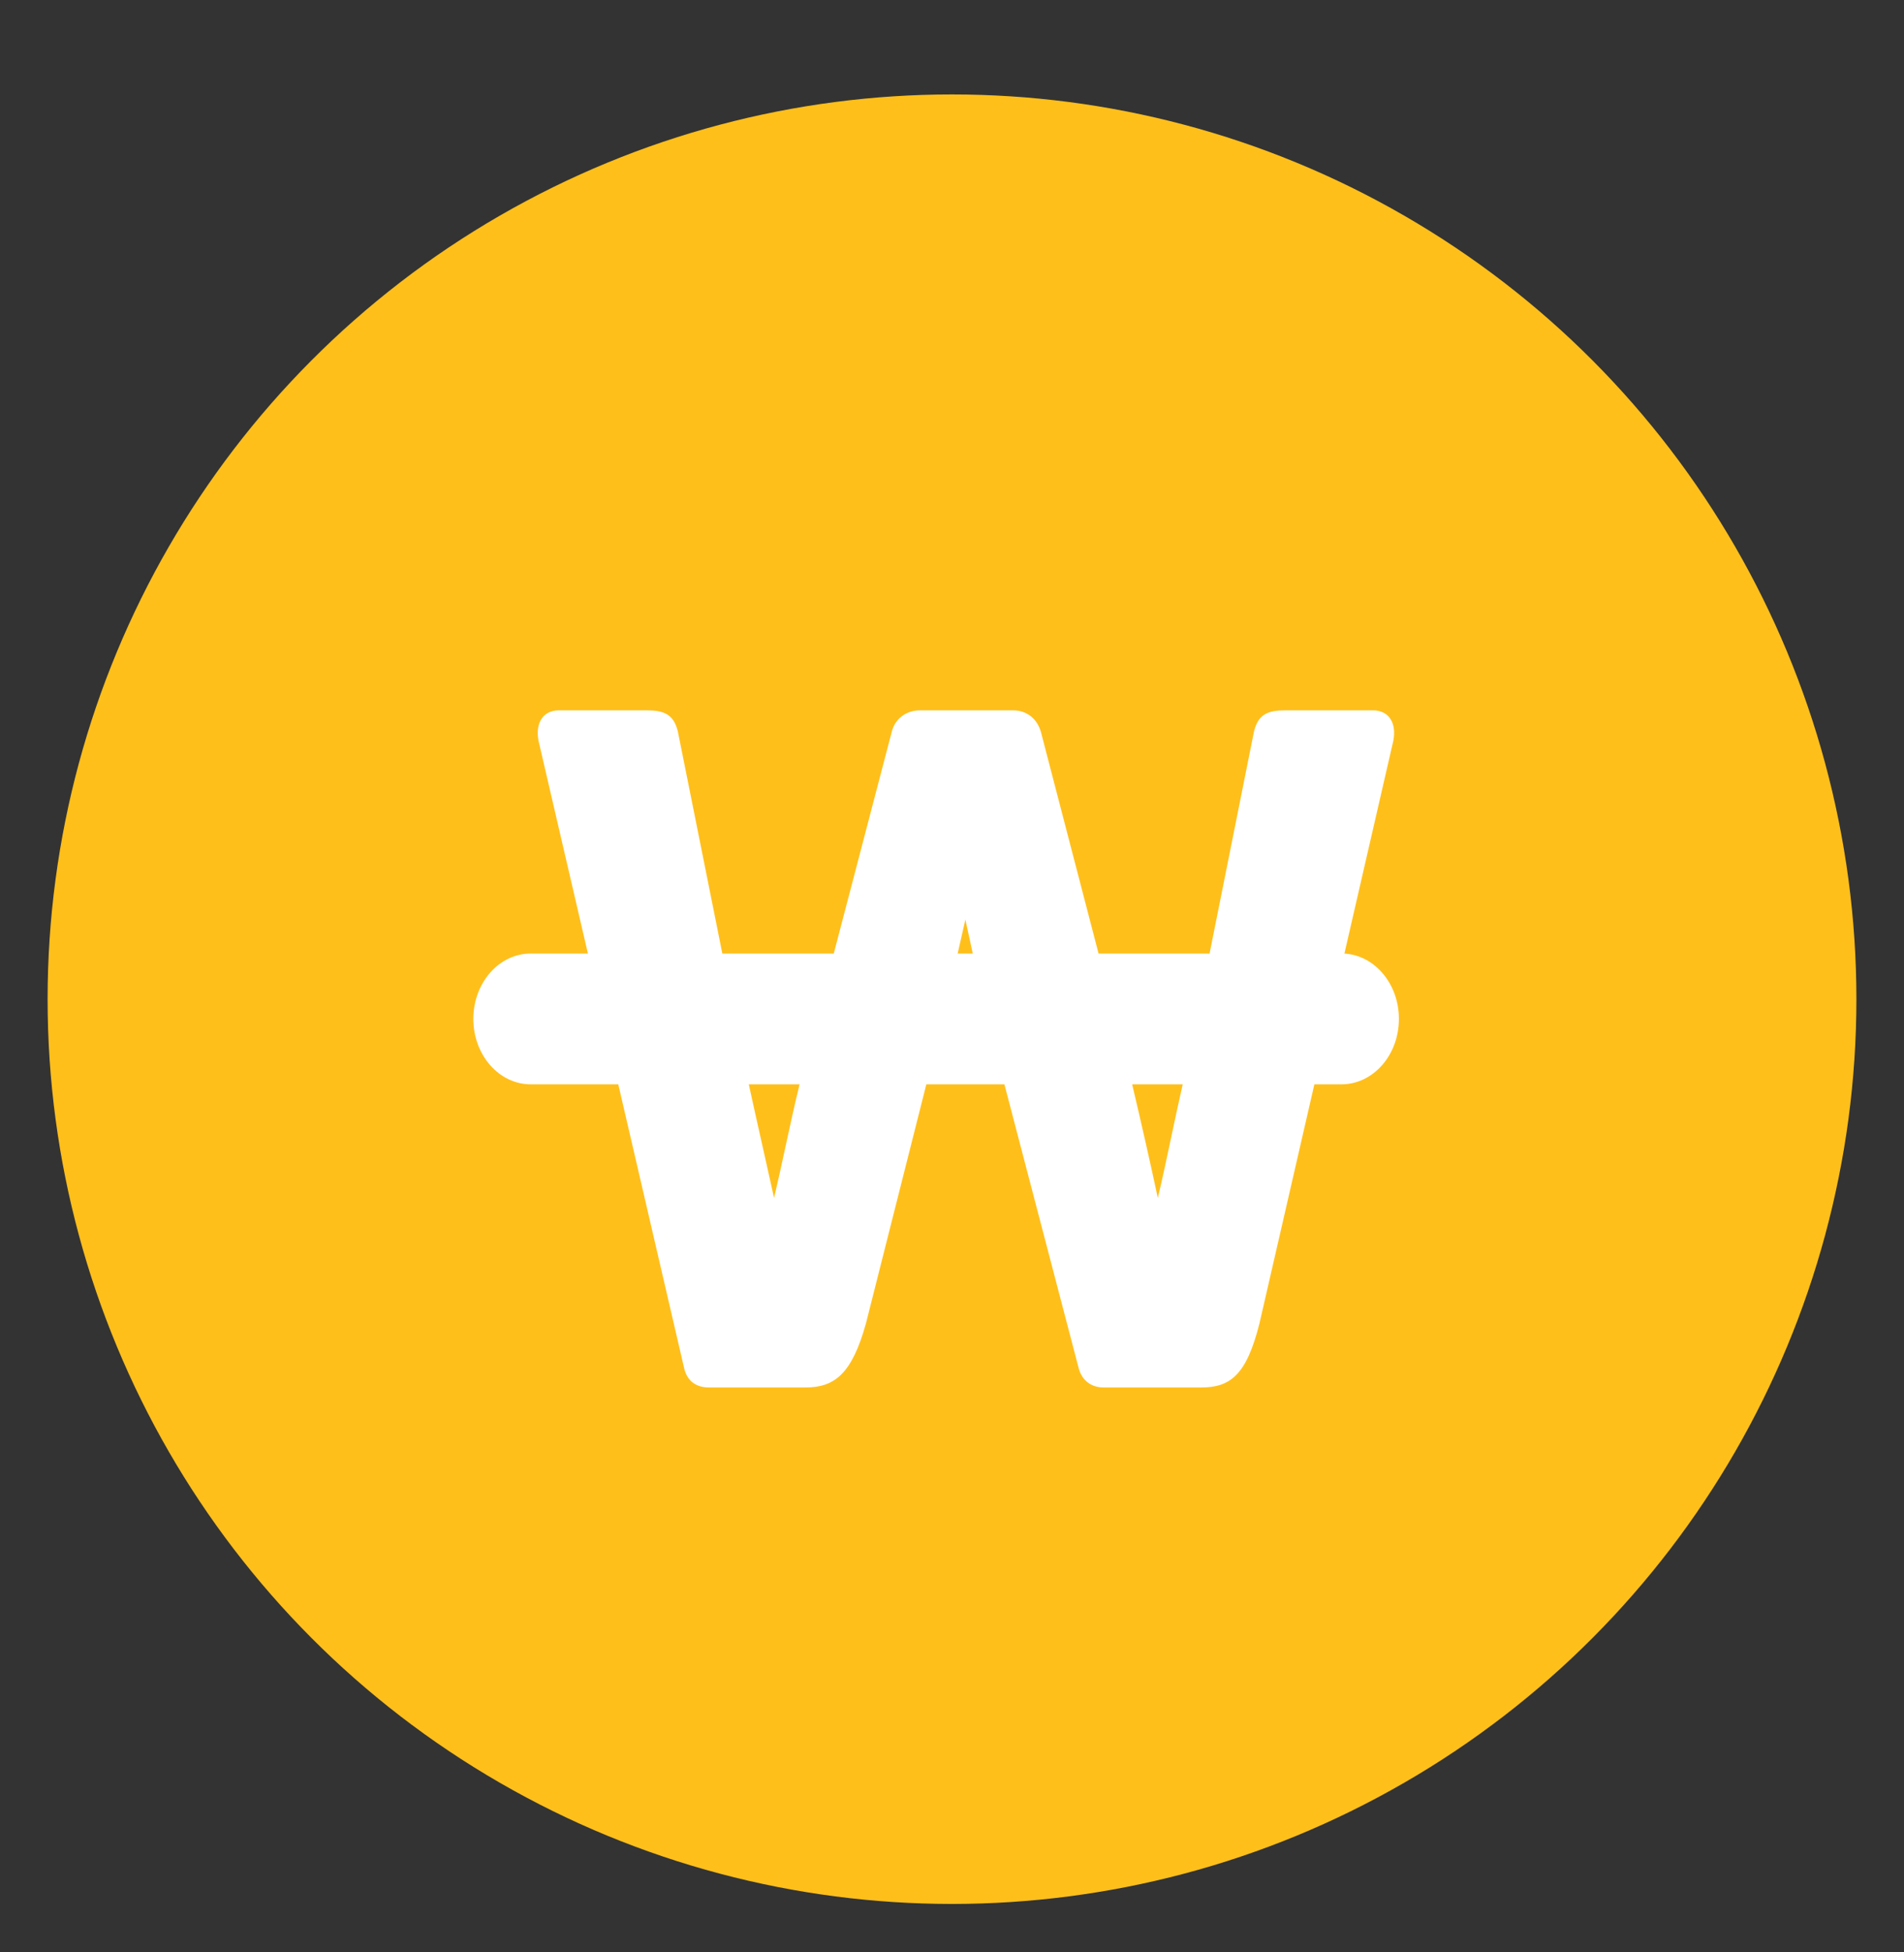 <svg width="40" height="41" viewBox="0 0 40 41" fill="none" xmlns="http://www.w3.org/2000/svg">
<rect x="0" y="0" width="40" height="41" fill="#333333" stroke="none"/>
<circle cx="20" cy="20.983" r="19" fill="#FFBF1B"/>
<path fill-rule="evenodd" clip-rule="evenodd" d="M28.244 20.025L29.252 15.641C29.366 15.227 29.207 14.917 28.843 14.917H27.004C26.64 14.917 26.436 14.995 26.345 15.357L25.411 20.024H23.079L21.871 15.382C21.803 15.124 21.599 14.917 21.281 14.917H19.328C19.032 14.917 18.805 15.098 18.737 15.357L17.516 20.024H15.175L14.24 15.357C14.149 14.995 13.945 14.917 13.582 14.917H11.742C11.379 14.917 11.22 15.227 11.333 15.641L12.351 20.024H11.15C10.484 20.024 9.944 20.639 9.944 21.397C9.944 22.156 10.484 22.771 11.15 22.771H12.989L14.377 28.75C14.445 29.008 14.627 29.137 14.899 29.137H16.92C17.533 29.137 17.897 28.853 18.192 27.793L19.461 22.771H21.101L22.666 28.75C22.734 28.982 22.916 29.137 23.188 29.137H25.232C25.846 29.137 26.186 28.879 26.459 27.793L27.613 22.771H28.182C28.849 22.771 29.389 22.156 29.389 21.397C29.389 20.662 28.882 20.062 28.244 20.025ZM24.847 22.771H23.785C23.968 23.544 24.17 24.433 24.324 25.156C24.421 24.752 24.517 24.295 24.614 23.839C24.692 23.474 24.769 23.109 24.847 22.771ZM20.436 20.024C20.415 19.924 20.394 19.827 20.373 19.732C20.341 19.585 20.31 19.444 20.281 19.312C20.233 19.526 20.178 19.768 20.119 20.024H20.436ZM16.798 22.771H15.731C15.823 23.196 15.927 23.657 16.027 24.103C16.11 24.473 16.191 24.834 16.262 25.156C16.341 24.823 16.421 24.454 16.502 24.079C16.598 23.636 16.696 23.183 16.798 22.771Z" fill="white"/>
</svg>
